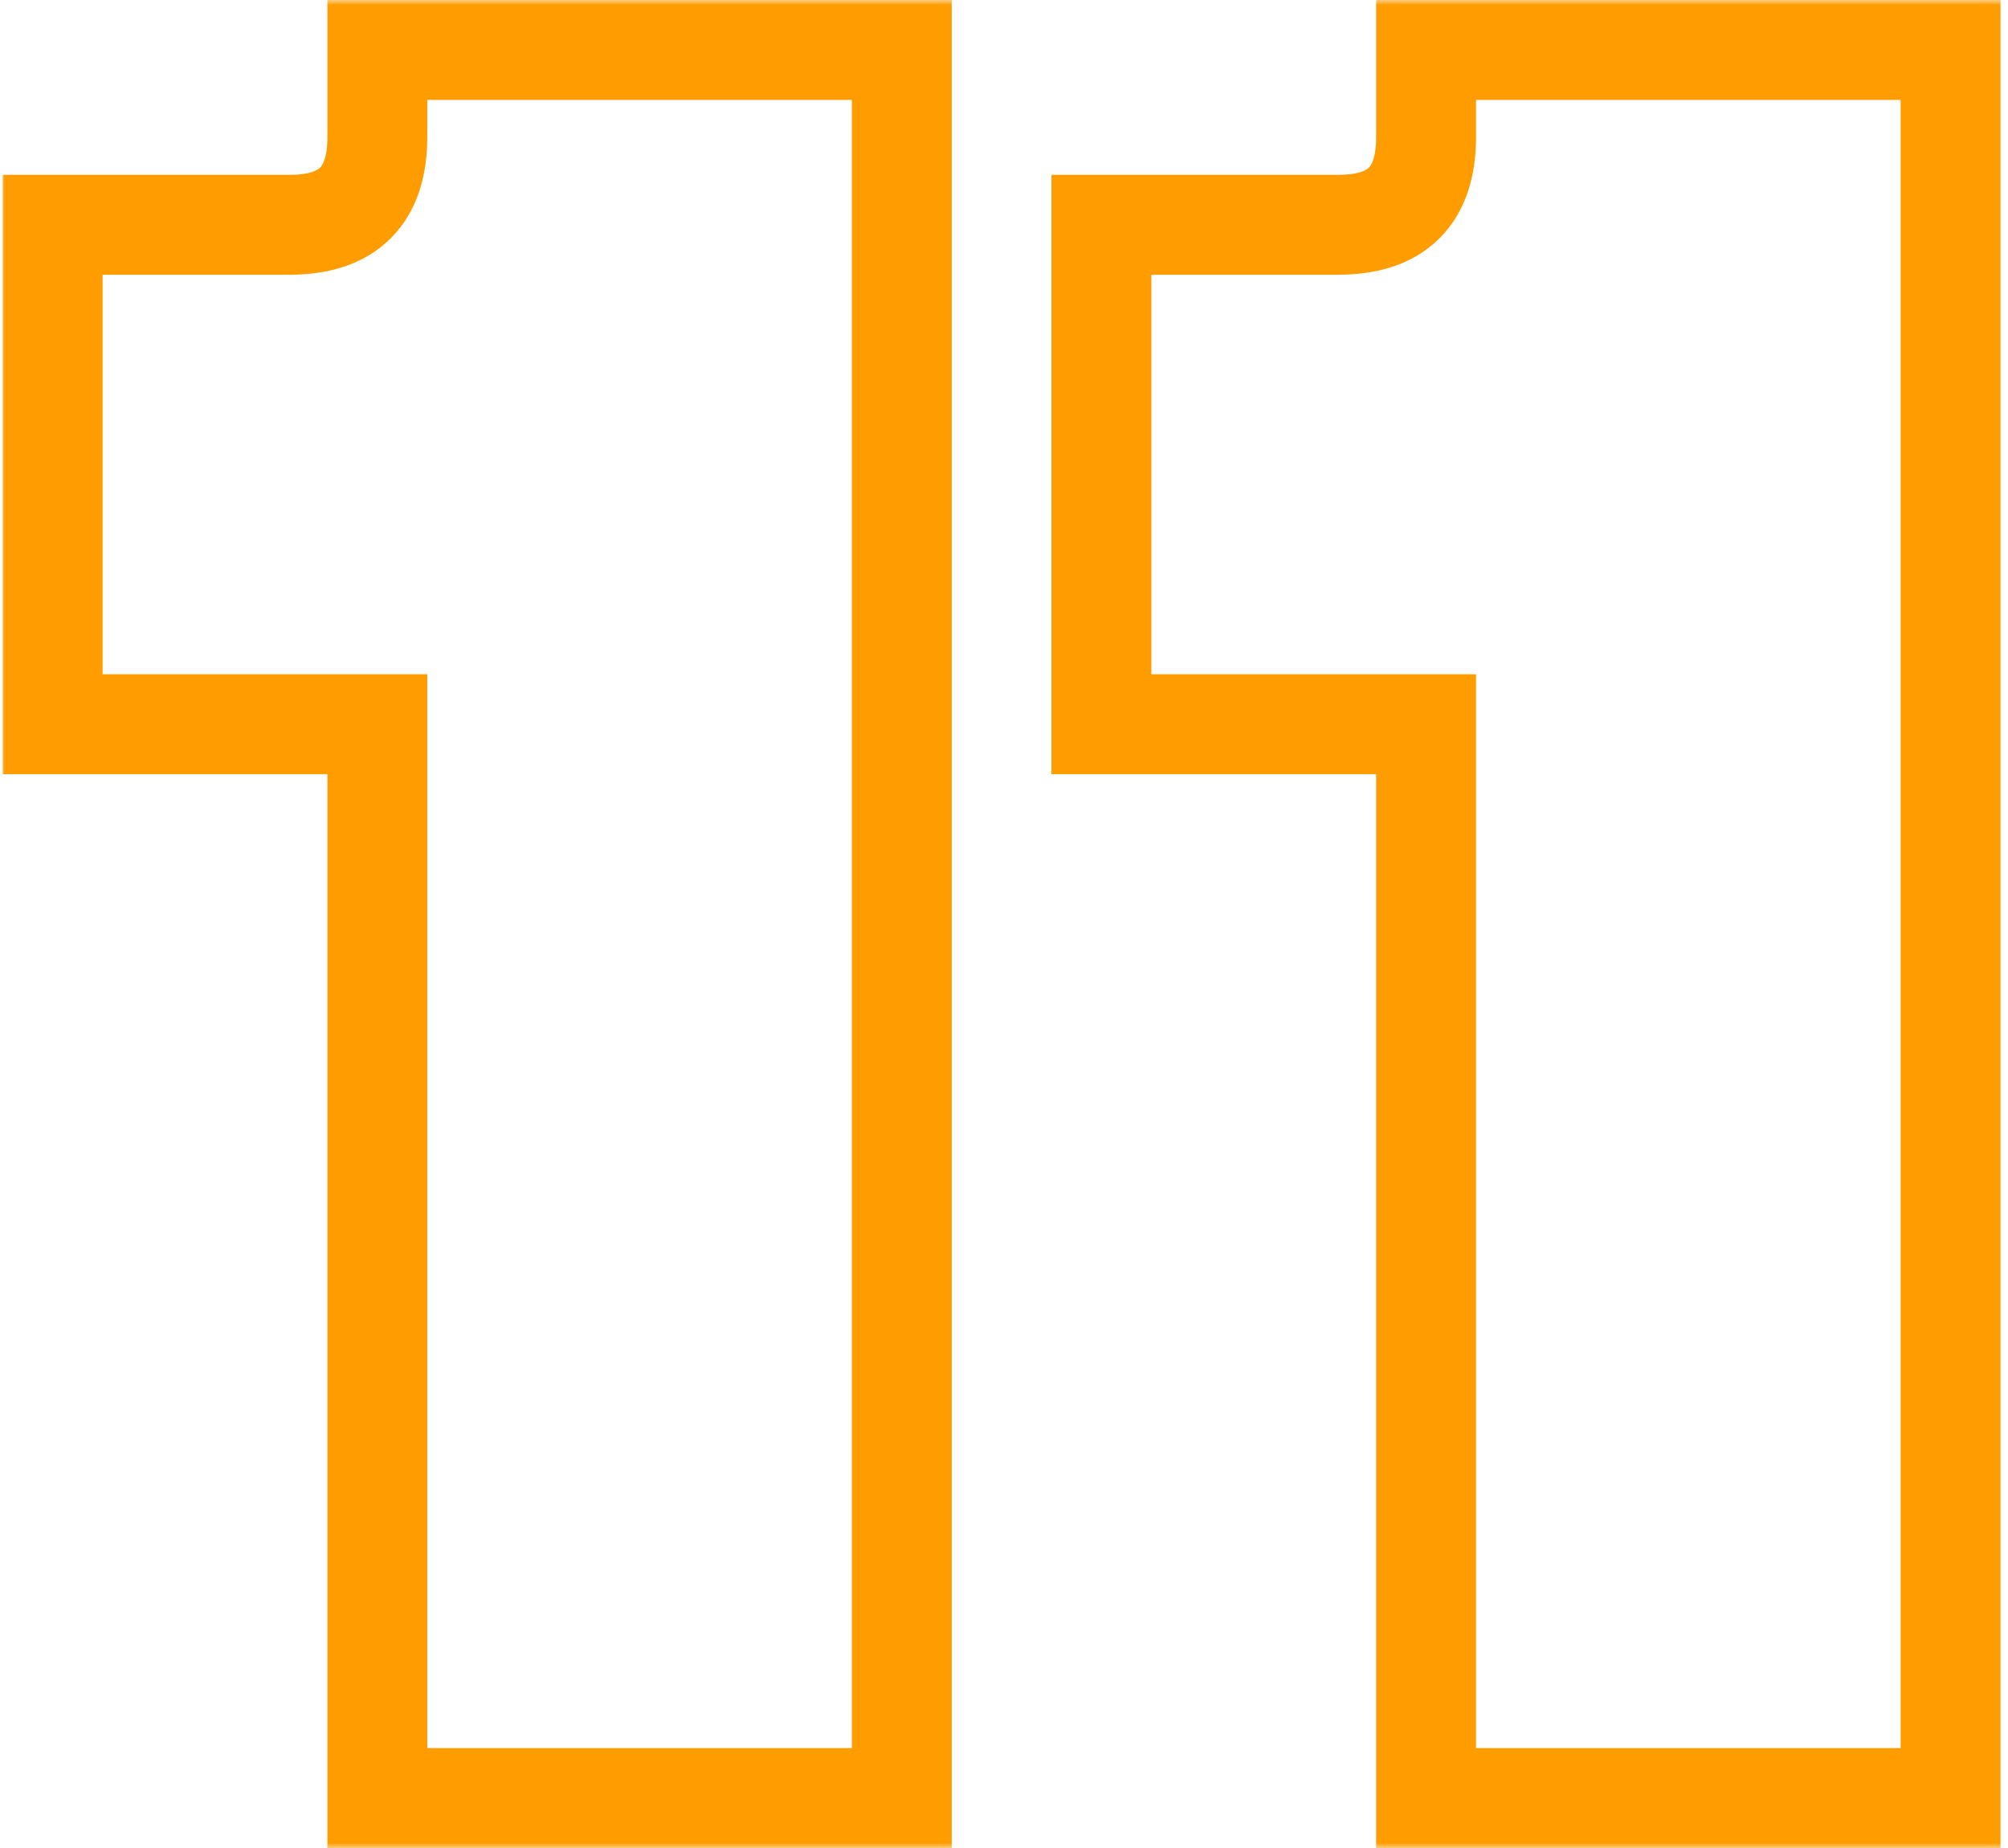 <?xml version="1.0" encoding="UTF-8"?> <svg xmlns="http://www.w3.org/2000/svg" width="201" height="185" viewBox="0 0 201 185" fill="none"><mask id="path-1-outside-1_59_514" maskUnits="userSpaceOnUse" x="0" y="0" width="201" height="185" fill="black"><rect fill="white" width="201" height="185"></rect><path d="M37.77 180V72.5H5.27V22.5H29.02C34.853 22.5 37.77 19.583 37.77 13.75V5H90.269V180H37.77ZM142.75 180V72.5H110.25V22.5H134C139.833 22.5 142.75 19.583 142.75 13.75V5H195.25V180H142.75Z"></path></mask><path d="M37.77 180H32.77V185H37.77V180ZM37.77 72.5H42.77V67.5H37.77V72.5ZM5.27 72.5H0.27V77.5H5.27V72.5ZM5.27 22.5V17.5H0.27V22.5H5.27ZM37.77 5V-1.19209e-05H32.77V5H37.77ZM90.269 5H95.269V-1.19209e-05H90.269V5ZM90.269 180V185H95.269V180H90.269ZM37.77 180H42.77V72.5H37.77H32.77V180H37.77ZM37.77 72.5V67.5H5.27V72.5V77.5H37.77V72.5ZM5.27 72.5H10.27V22.5H5.27H0.27V72.5H5.27ZM5.27 22.5V27.5H29.02V22.5V17.5H5.27V22.5ZM29.02 22.5V27.5C32.707 27.5 36.391 26.575 39.118 23.848C41.844 21.121 42.77 17.437 42.77 13.75H37.77H32.77C32.77 15.896 32.236 16.587 32.047 16.777C31.857 16.967 31.166 17.5 29.02 17.5V22.5ZM37.77 13.75H42.77V5H37.77H32.77V13.75H37.77ZM37.77 5V10H90.269V5V-1.19209e-05H37.77V5ZM90.269 5H85.269V180H90.269H95.269V5H90.269ZM90.269 180V175H37.77V180V185H90.269V180ZM142.75 180H137.75V185H142.75V180ZM142.75 72.5H147.75V67.5H142.75V72.5ZM110.25 72.5H105.25V77.5H110.25V72.5ZM110.25 22.5V17.5H105.25V22.5H110.25ZM142.75 5V-1.19209e-05H137.75V5H142.75ZM195.25 5H200.25V-1.19209e-05H195.25V5ZM195.25 180V185H200.25V180H195.25ZM142.75 180H147.75V72.5H142.75H137.75V180H142.75ZM142.75 72.5V67.5H110.25V72.5V77.5H142.75V72.5ZM110.25 72.5H115.25V22.5H110.25H105.25V72.5H110.25ZM110.25 22.5V27.5H134V22.5V17.5H110.25V22.5ZM134 22.5V27.5C137.687 27.5 141.371 26.575 144.098 23.848C146.825 21.121 147.75 17.437 147.75 13.75H142.75H137.75C137.75 15.896 137.217 16.587 137.027 16.777C136.837 16.967 136.146 17.5 134 17.5V22.5ZM142.75 13.75H147.75V5H142.75H137.75V13.75H142.75ZM142.75 5V10H195.25V5V-1.19209e-05H142.75V5ZM195.25 5H190.25V180H195.25H200.25V5H195.25ZM195.25 180V175H142.75V180V185H195.25V180Z" fill="#FF9D00" mask="url(#path-1-outside-1_59_514)"></path></svg> 